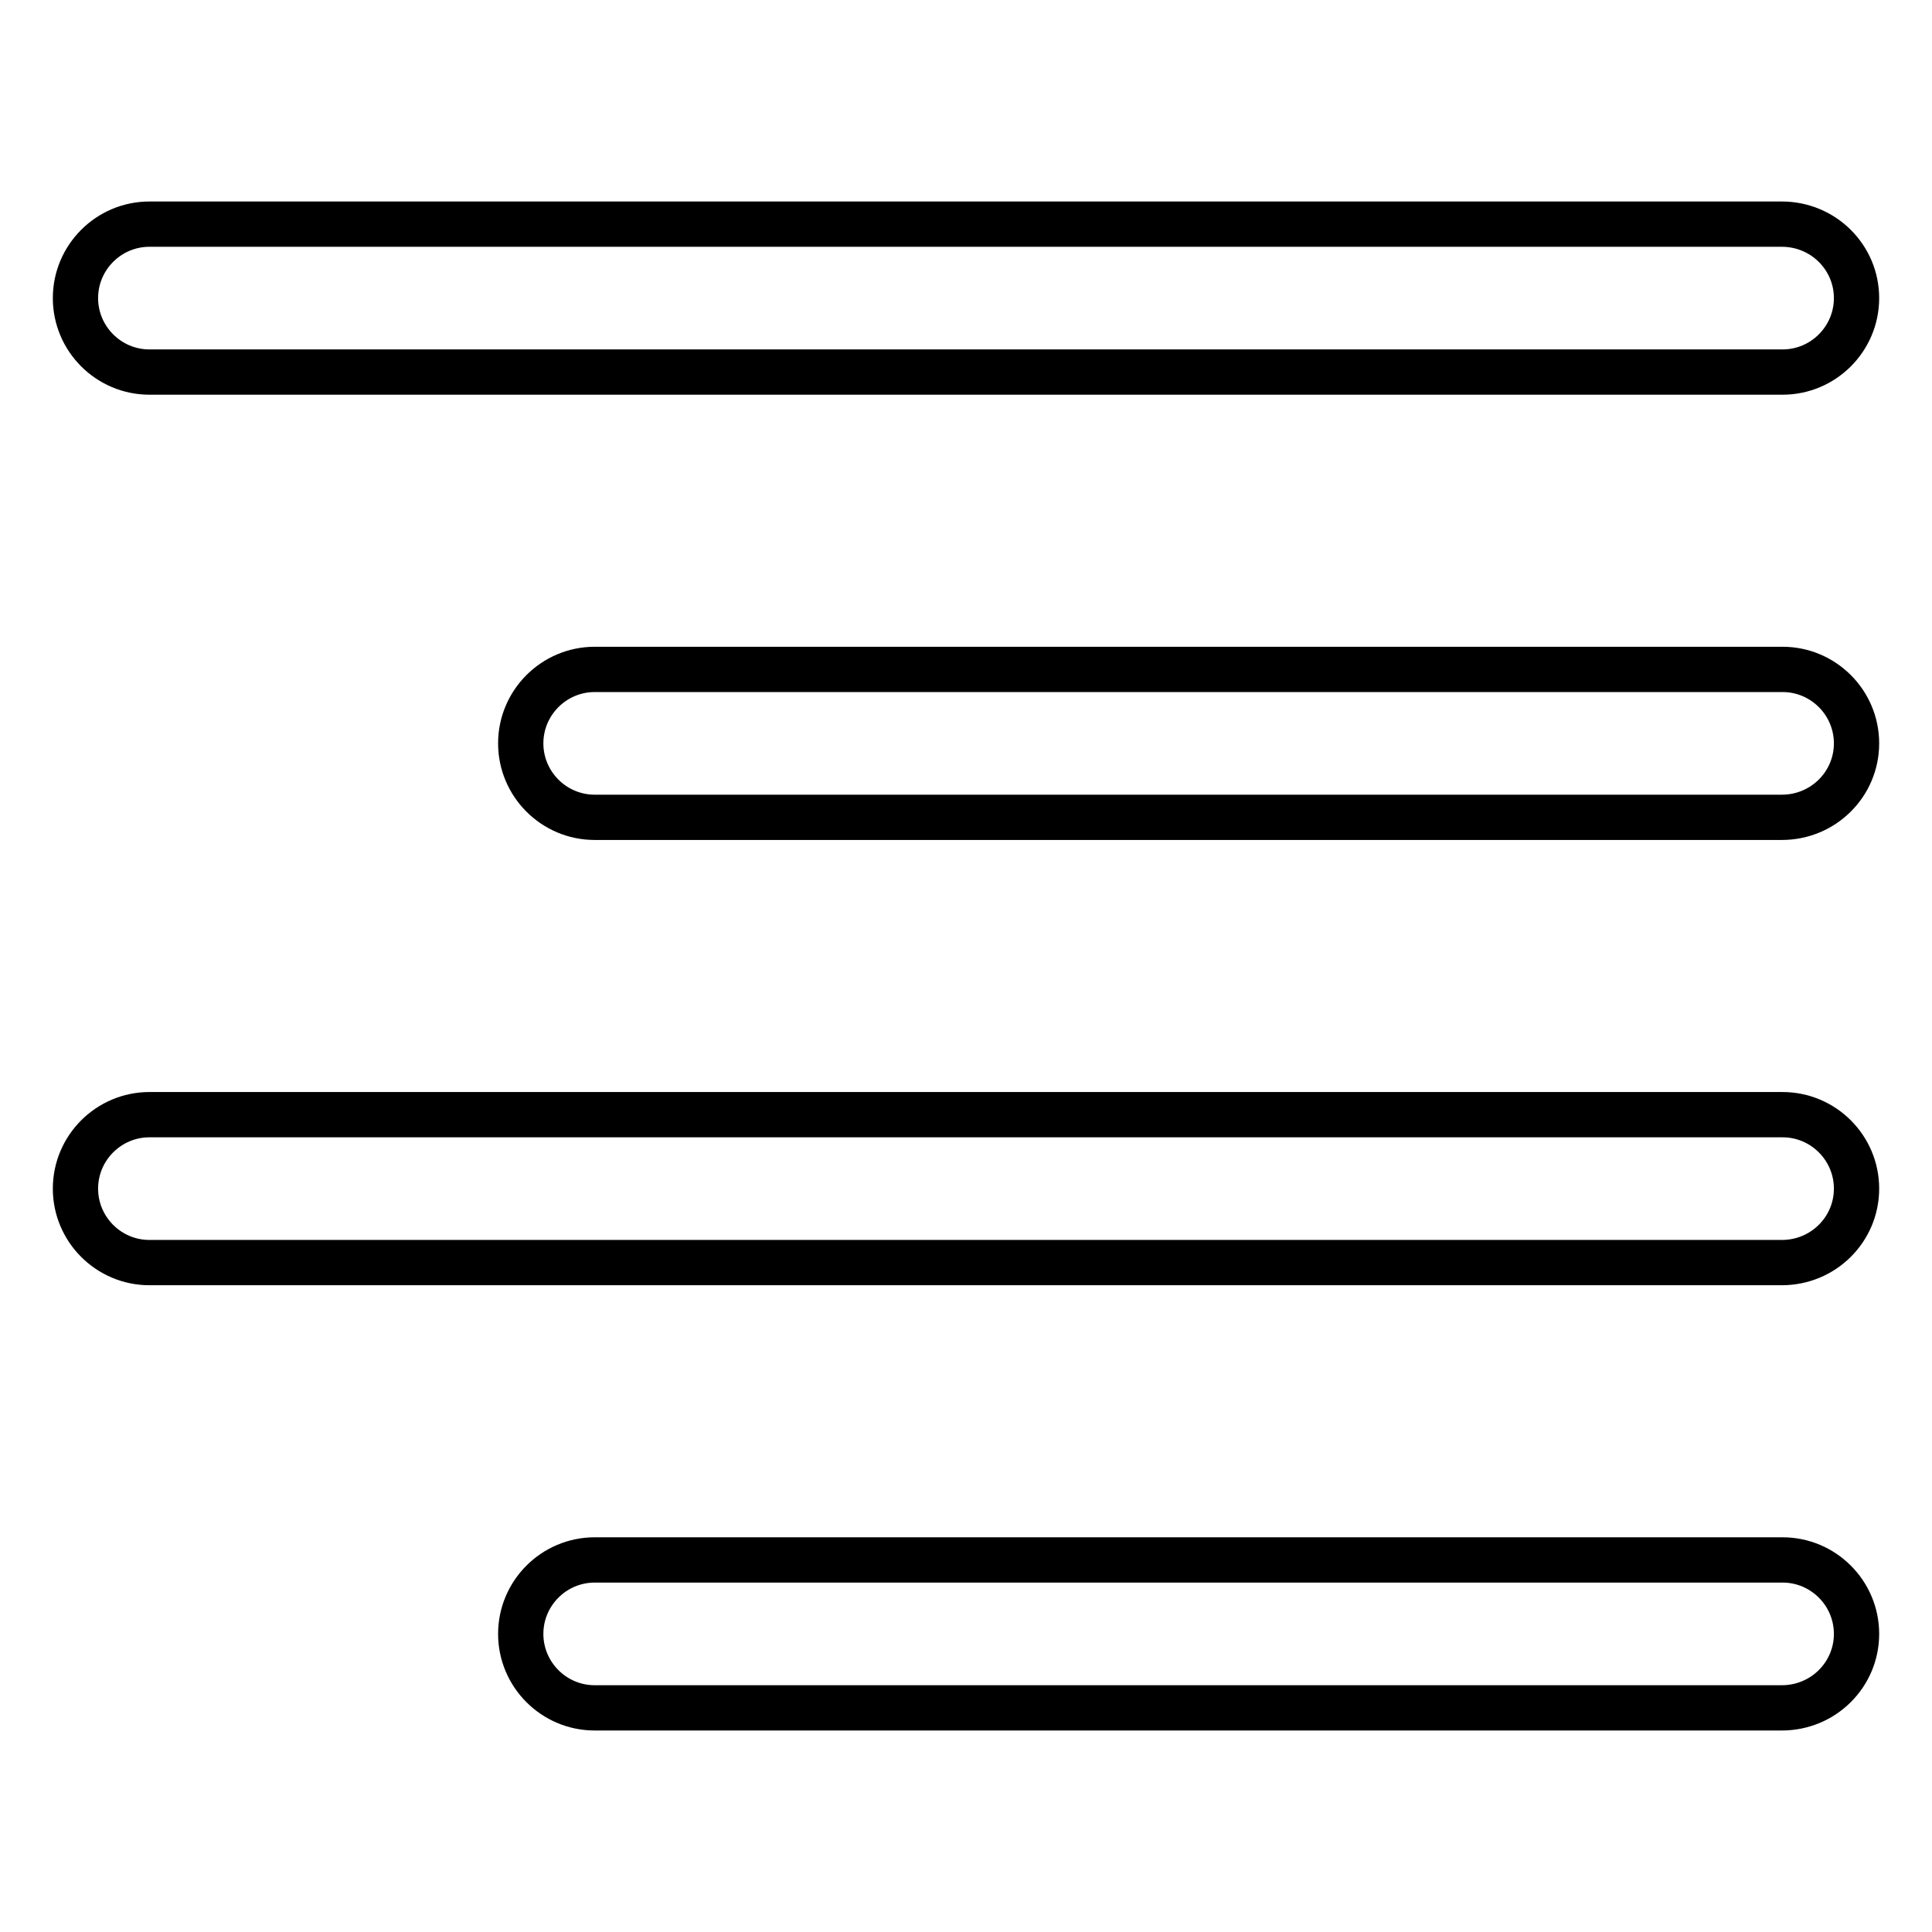 <?xml version="1.0" encoding="utf-8"?>
<!-- Svg Vector Icons : http://www.onlinewebfonts.com/icon -->
<!DOCTYPE svg PUBLIC "-//W3C//DTD SVG 1.1//EN" "http://www.w3.org/Graphics/SVG/1.1/DTD/svg11.dtd">
<svg version="1.1" xmlns="http://www.w3.org/2000/svg" xmlns:xlink="http://www.w3.org/1999/xlink" x="0px" y="0px" viewBox="0 0 256 256" enable-background="new 0 0 256 256" xml:space="preserve">
<g> <path stroke-width="6" fill-opacity="0" stroke="#000000"  d="M246,39.5c0,5.4-4.4,9.8-9.8,9.8H19.8c-5.4,0-9.8-4.4-9.8-9.8l0,0c0-5.4,4.4-9.8,9.8-9.8h216.3 C241.6,29.7,246,34.1,246,39.5L246,39.5z M246,98.5c0-5.4-4.4-9.8-9.8-9.8H78.8c-5.4,0-9.8,4.4-9.8,9.8l0,0c0,5.4,4.4,9.8,9.8,9.8 h157.3C241.6,108.3,246,103.9,246,98.5L246,98.5z M246,157.5c0-5.4-4.4-9.8-9.8-9.8H19.8c-5.4,0-9.8,4.4-9.8,9.8l0,0 c0,5.4,4.4,9.8,9.8,9.8h216.3C241.6,167.3,246,162.9,246,157.5L246,157.5z M246,216.5c0-5.4-4.4-9.8-9.8-9.8H78.8 c-5.4,0-9.8,4.4-9.8,9.8l0,0c0,5.4,4.4,9.8,9.8,9.8h157.3C241.6,226.3,246,221.9,246,216.5L246,216.5z"/></g>
</svg>